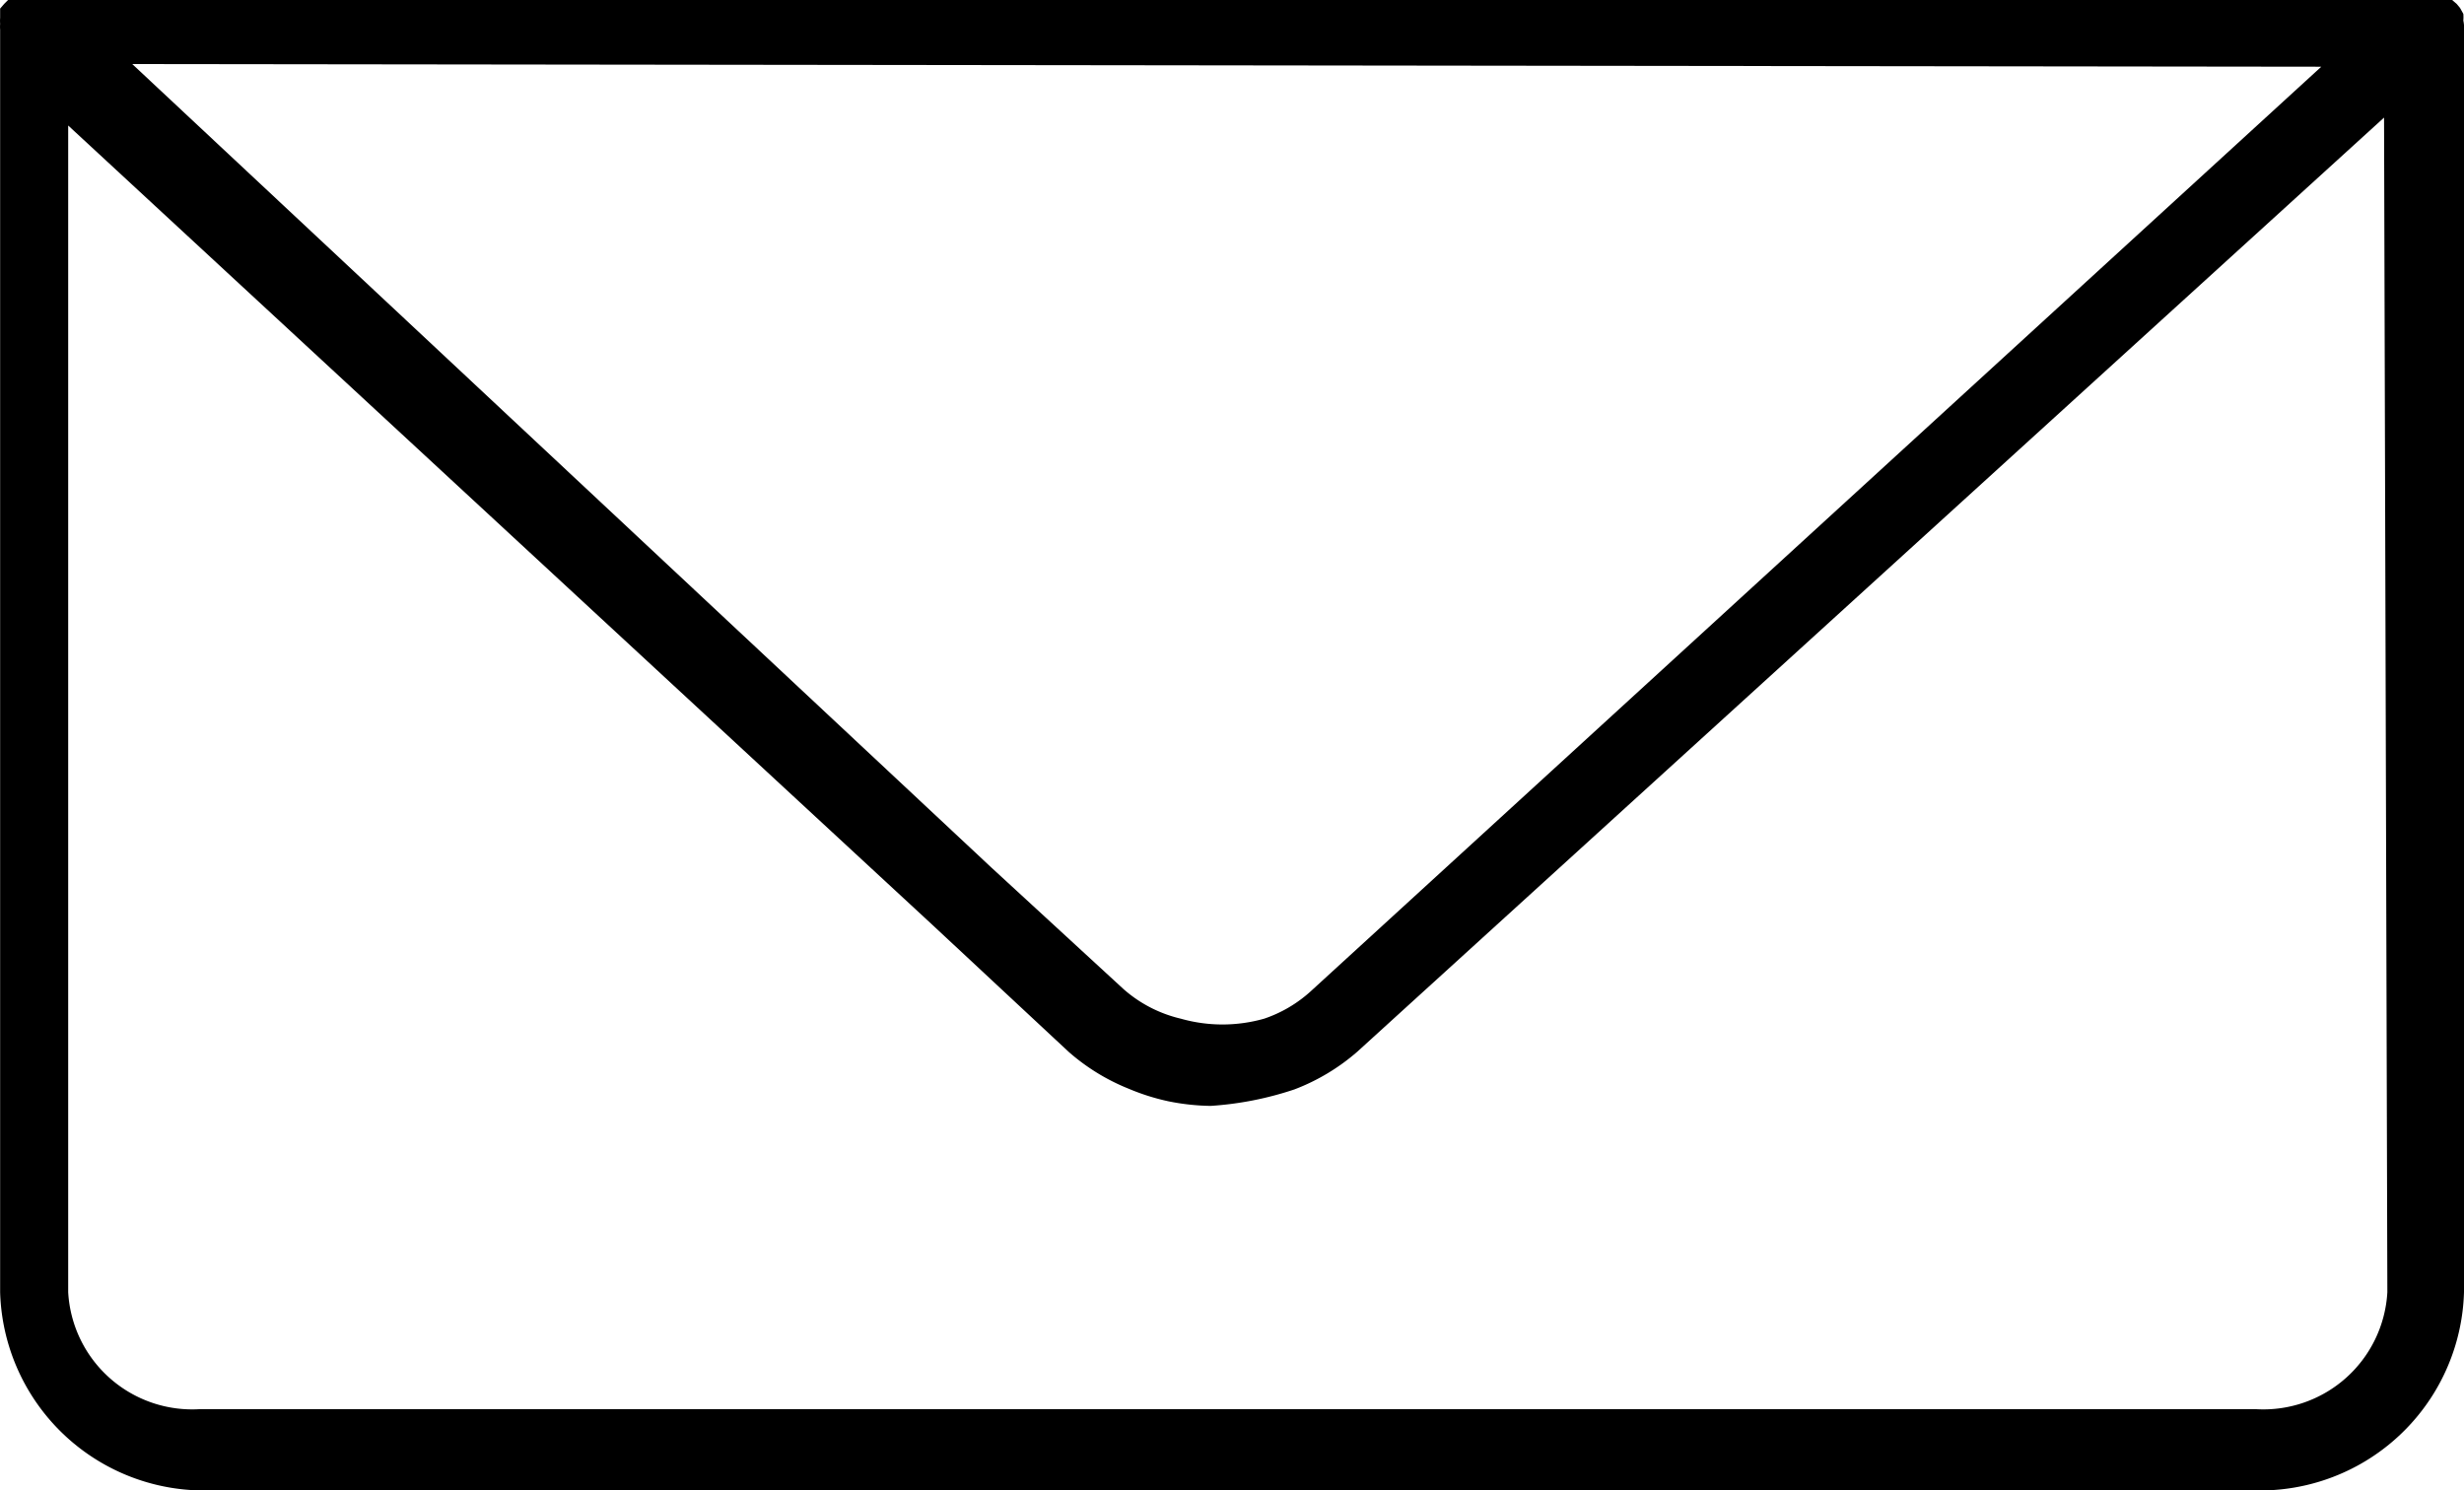 <?xml version="1.0" encoding="UTF-8" standalone="no"?>
<svg
   xmlns:dc="http://purl.org/dc/elements/1.1/"
   xmlns:cc="http://creativecommons.org/ns#"
   xmlns:rdf="http://www.w3.org/1999/02/22-rdf-syntax-ns#"
   xmlns:svg="http://www.w3.org/2000/svg"
   xmlns="http://www.w3.org/2000/svg"
   xmlns:sodipodi="http://sodipodi.sourceforge.net/DTD/sodipodi-0.dtd"
   xmlns:inkscape="http://www.inkscape.org/namespaces/inkscape"
   id="Calque_1"
   data-name="Calque 1"
   viewBox="0 0 37.292 22.561"
   version="1.1"
   sodipodi:docname="picto_mail_cropped.svg"
   width="37.292"
   height="22.561"
   inkscape:version="1.0.1 (c497b03c, 2020-09-10)">
  <defs
     id="defs1430" />
  <sodipodi:namedview
     pagecolor="#ffffff"
     bordercolor="#666666"
     borderopacity="1"
     objecttolerance="10"
     gridtolerance="10"
     guidetolerance="10"
     inkscape:pageopacity="0"
     inkscape:pageshadow="2"
     inkscape:window-width="1920"
     inkscape:window-height="1052"
     id="namedview1428"
     showgrid="false"
     fit-margin-top="0"
     fit-margin-left="0"
     fit-margin-right="0"
     fit-margin-bottom="0"
     inkscape:zoom="11.64"
     inkscape:cx="18.571719"
     inkscape:cy="11.17"
     inkscape:window-x="93"
     inkscape:window-y="0"
     inkscape:window-maximized="1"
     inkscape:current-layer="Calque_1" />
  <title
     id="title1423">Eshop Fma Pictos</title>
  <path
     d="m 37.282,0.31 a 0.61,0.61 0 0 0 0,-0.1 v 0 0 l -0.05,-0.09 -0.05,-0.06 -0.07,-0.06 h -0.07 v 0 0 h -0.08 -36.62 -0.09 v 0 h -0.05 -0.08 l -0.06,0.06 -0.06,0.07 v 0.08 0.06 0 a 0.59,0.59 0 0 0 0,0.09 0.6,0.6 0 0 0 0,0.09 v 19.11 a 3.09,3.09 0 0 0 3.18,3 H 34.112 a 3.09,3.09 0 0 0 3.18,-3 V 0.38 a 0.56,0.56 0 0 0 -0.01,-0.07 z m -2.15,0.7 -15.3,14 a 2,2 0 0 1 -0.7,0.41 2.31,2.31 0 0 1 -1.26,0 2,2 0 0 1 -0.87,-0.45 l -2,-1.84 L 2.002,0.97 Z m 1,18.55 a 1.88,1.88 0 0 1 -2,1.77 H 3.032 a 1.88,1.88 0 0 1 -2,-1.77 V 1.9 L 14.112,14 l 2.06,1.92 a 3.15,3.15 0 0 0 0.91,0.56 3.35,3.35 0 0 0 0.6,0.19 v 0 a 3.43,3.43 0 0 0 0.64,0.07 v 0 a 5,5 0 0 0 1.27,-0.25 3.16,3.16 0 0 0 0.95,-0.57 v 0 l 15.54,-14.14 z"
     id="path1425" />
</svg>
